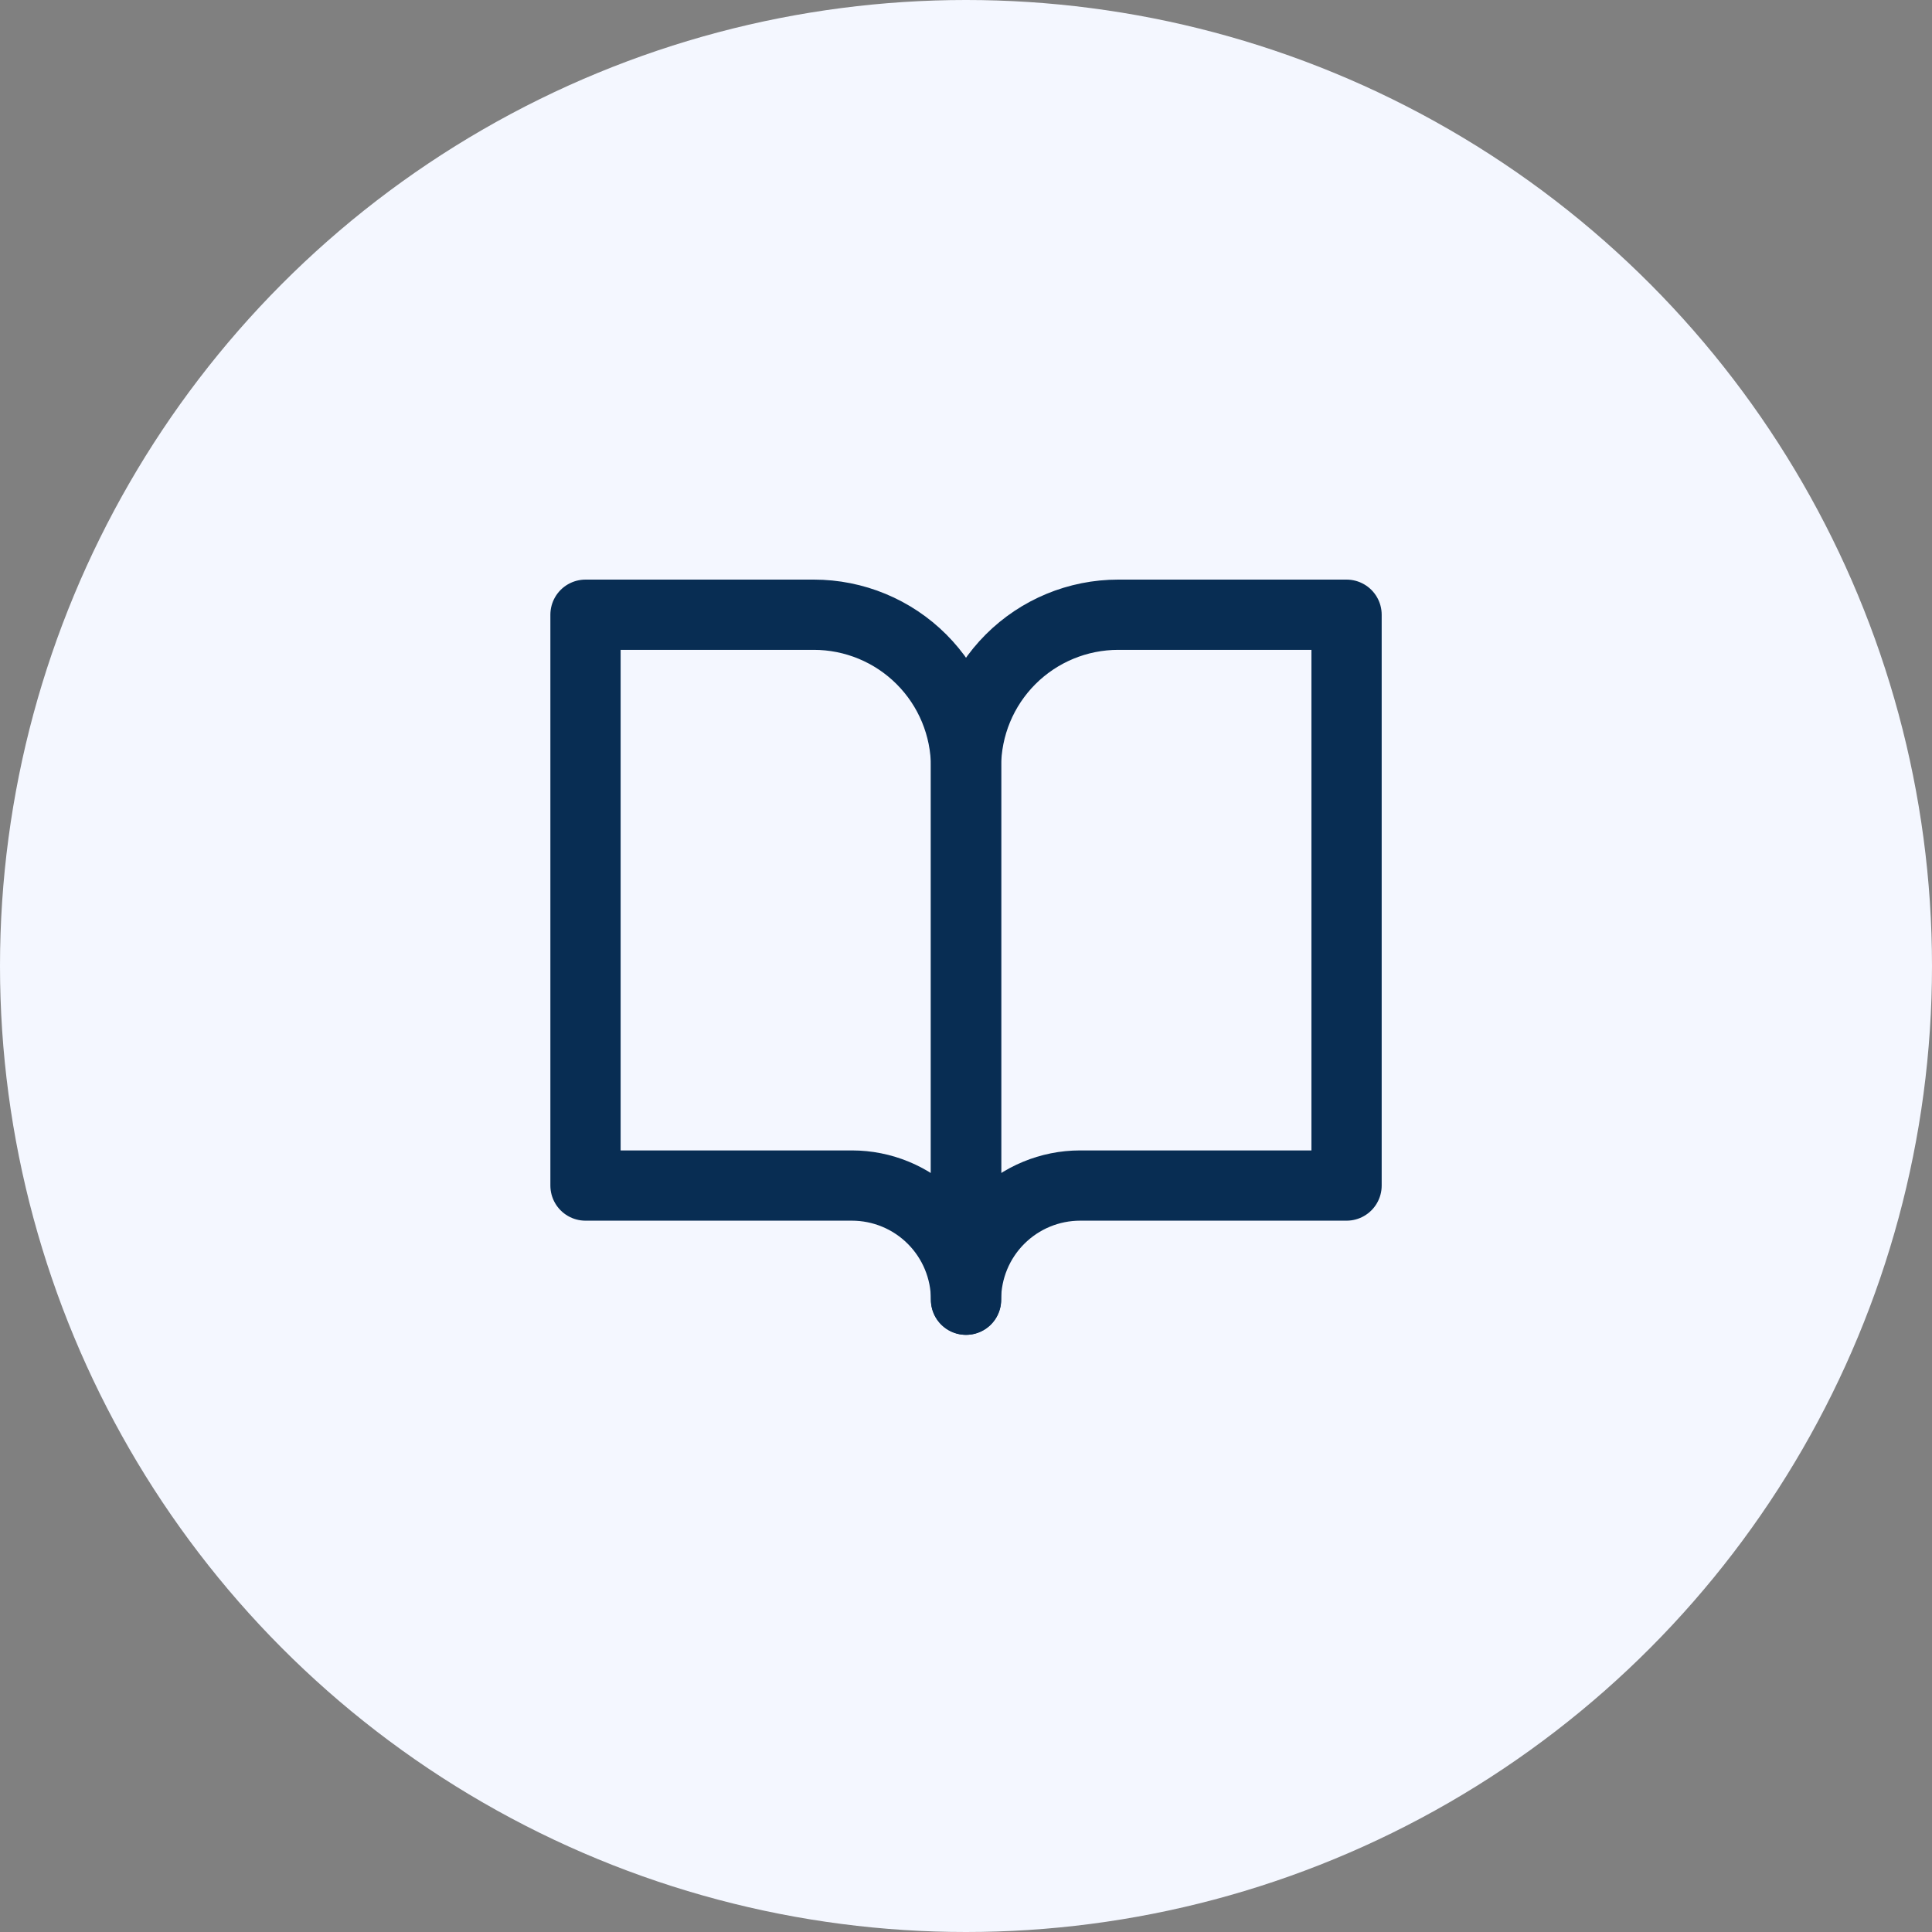 <svg width="110" height="110" viewBox="0 0 110 110" fill="none" xmlns="http://www.w3.org/2000/svg">
<rect x="0" y="0" width="110" height="110" fill="#808080" stroke="none"/>
<circle cx="55" cy="55" r="55" fill="#F4F7FF"/>
<path d="M33.336 35H46.336C48.635 35 50.839 35.913 52.464 37.538C54.09 39.164 55.003 41.368 55.003 43.667V74C55.003 72.276 54.318 70.623 53.099 69.404C51.88 68.185 50.227 67.5 48.503 67.5H33.336V35Z" stroke="#082D53" stroke-width="4" stroke-linecap="round" stroke-linejoin="round"/>
<path d="M76.667 35H63.667C61.368 35 59.164 35.913 57.538 37.538C55.913 39.164 55 41.368 55 43.667V74C55 72.276 55.685 70.623 56.904 69.404C58.123 68.185 59.776 67.5 61.5 67.5H76.667V35Z" stroke="#082D53" stroke-width="4" stroke-linecap="round" stroke-linejoin="round"/>
</svg>
